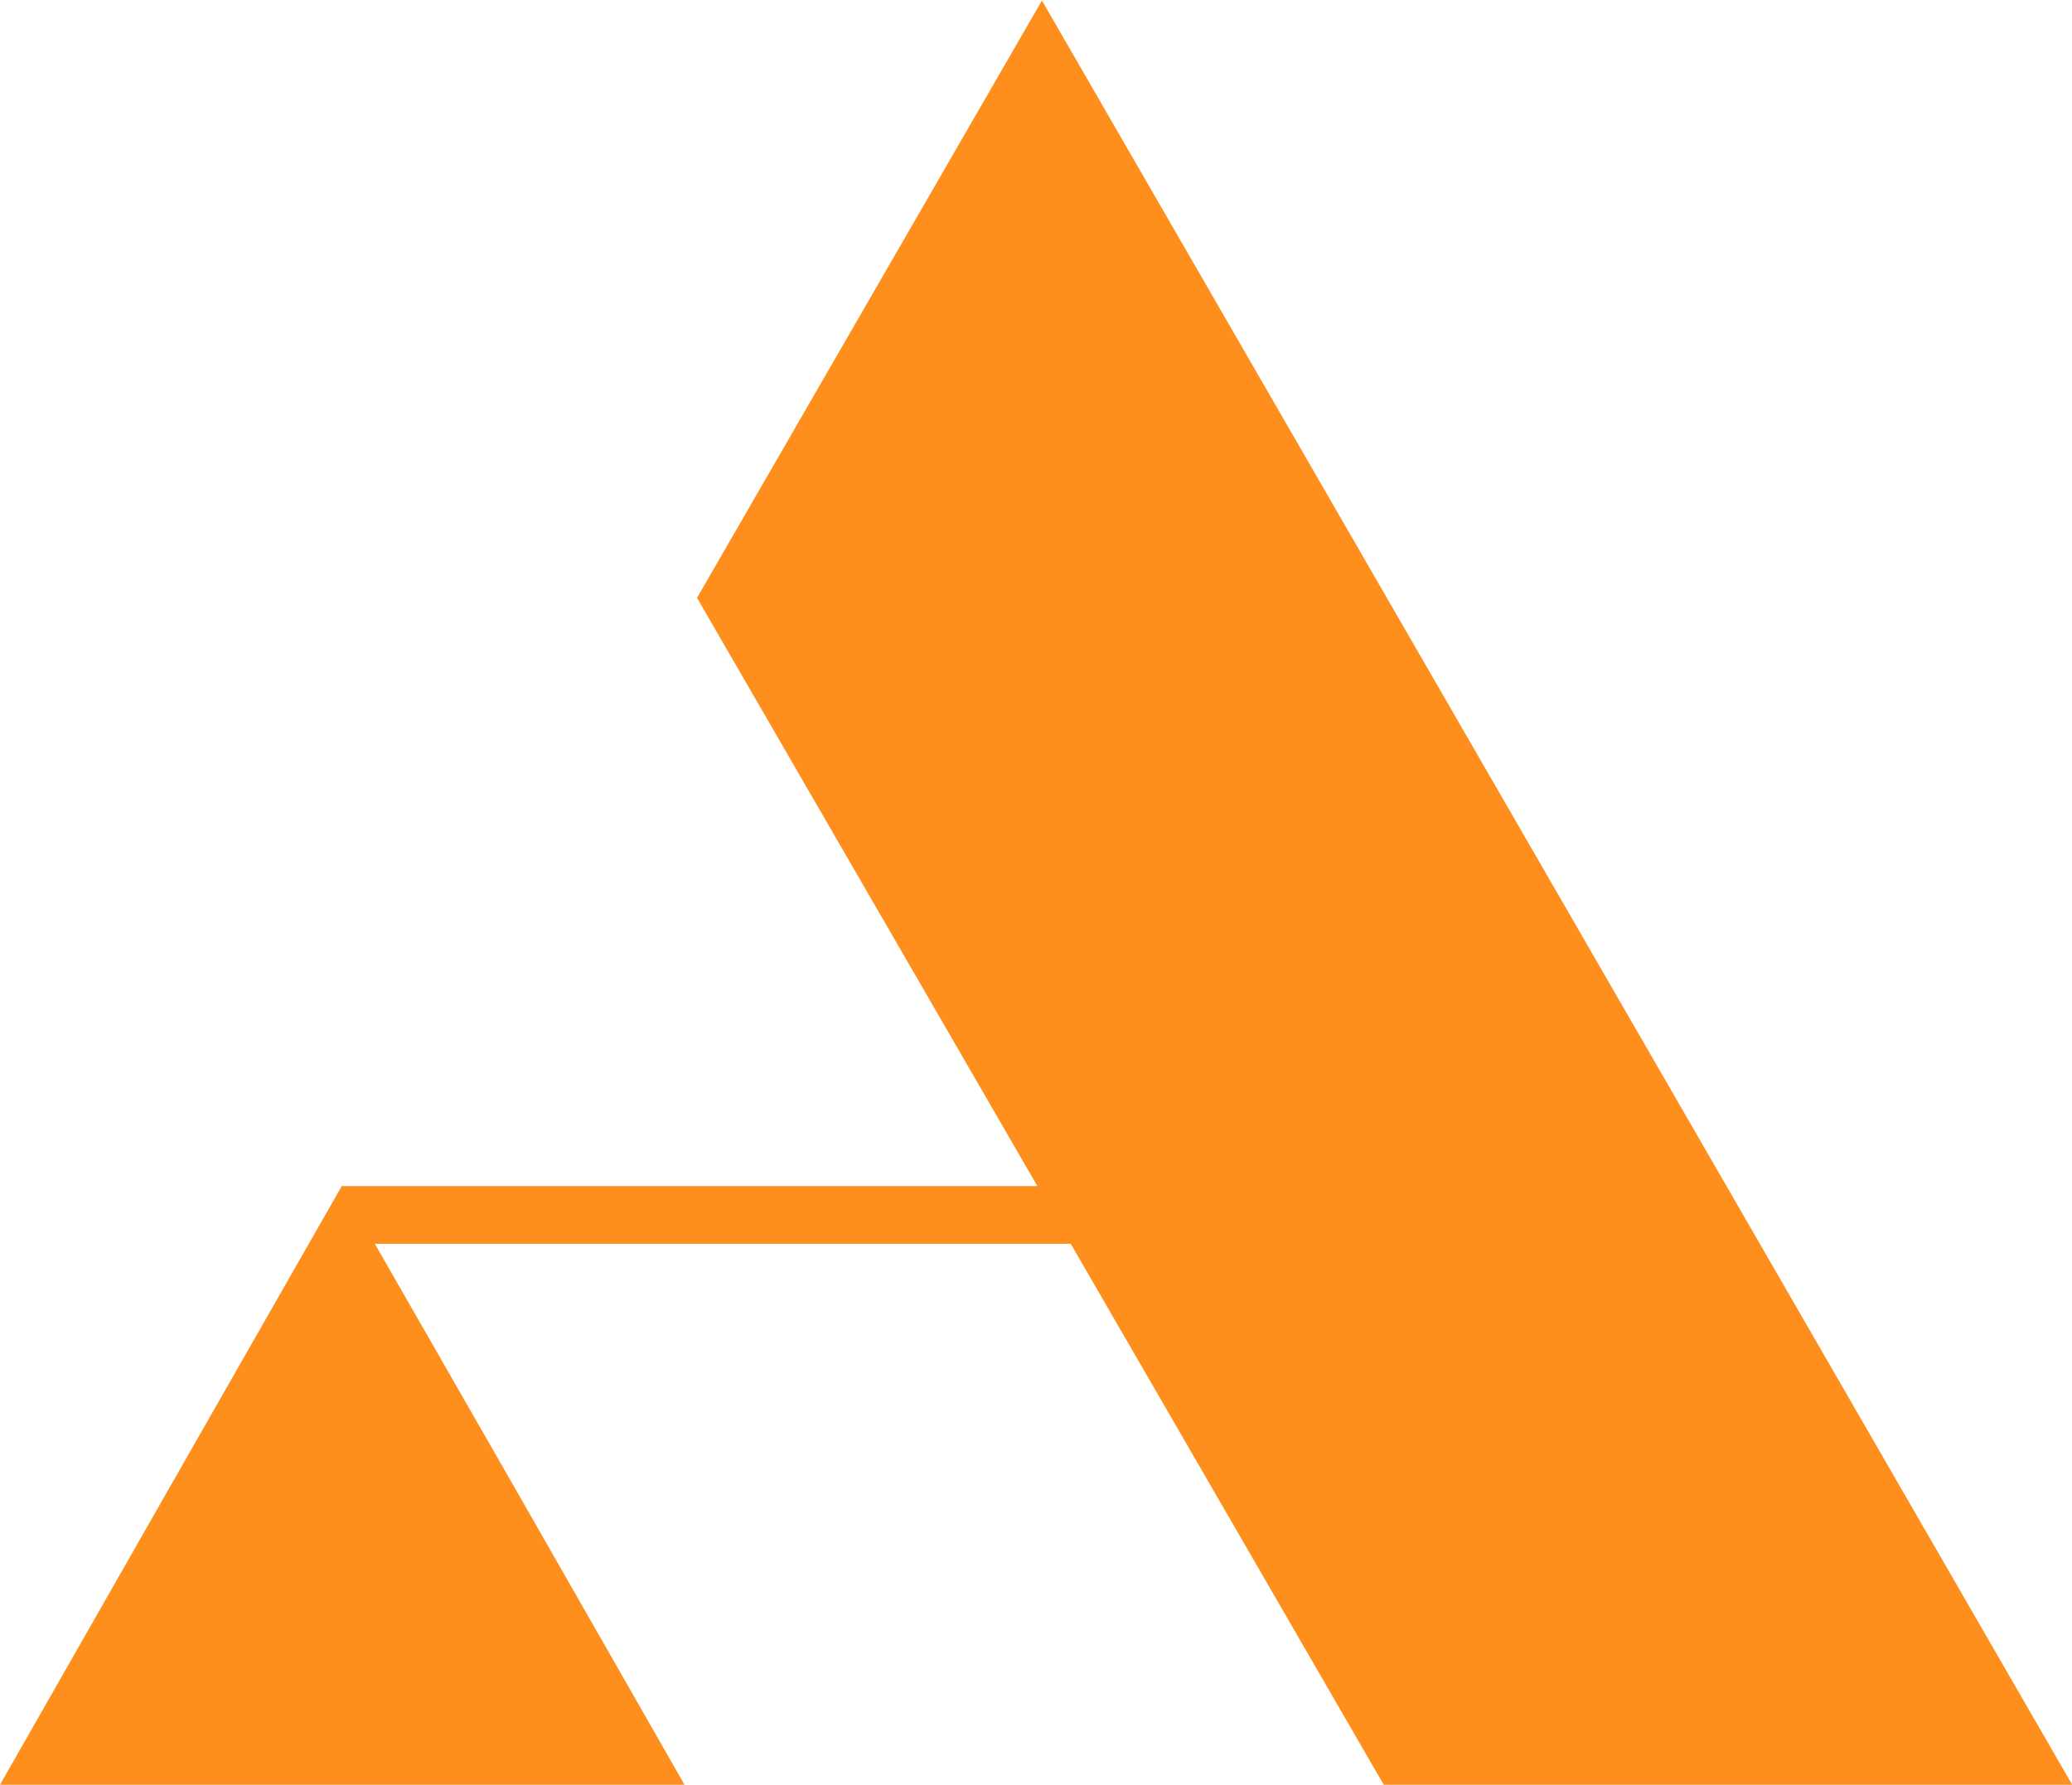 <svg id="Layer_1" data-name="Layer 1" xmlns="http://www.w3.org/2000/svg" width="960" height="827" viewBox="0 0 960 827"><defs><style>.cls-1{fill:#ff8f1c;}</style></defs><title>Elementtikirjasto_2</title><polygon class="cls-1" points="482.75 0.24 322.94 277.03 480.63 549.61 158.34 549.61 79.17 688.23 0 827 317.15 827 237.74 688.1 173.67 576.36 496.1 576.36 561.37 689.17 641.1 827 960.08 827 721.42 413.62 482.75 0.24"/></svg>